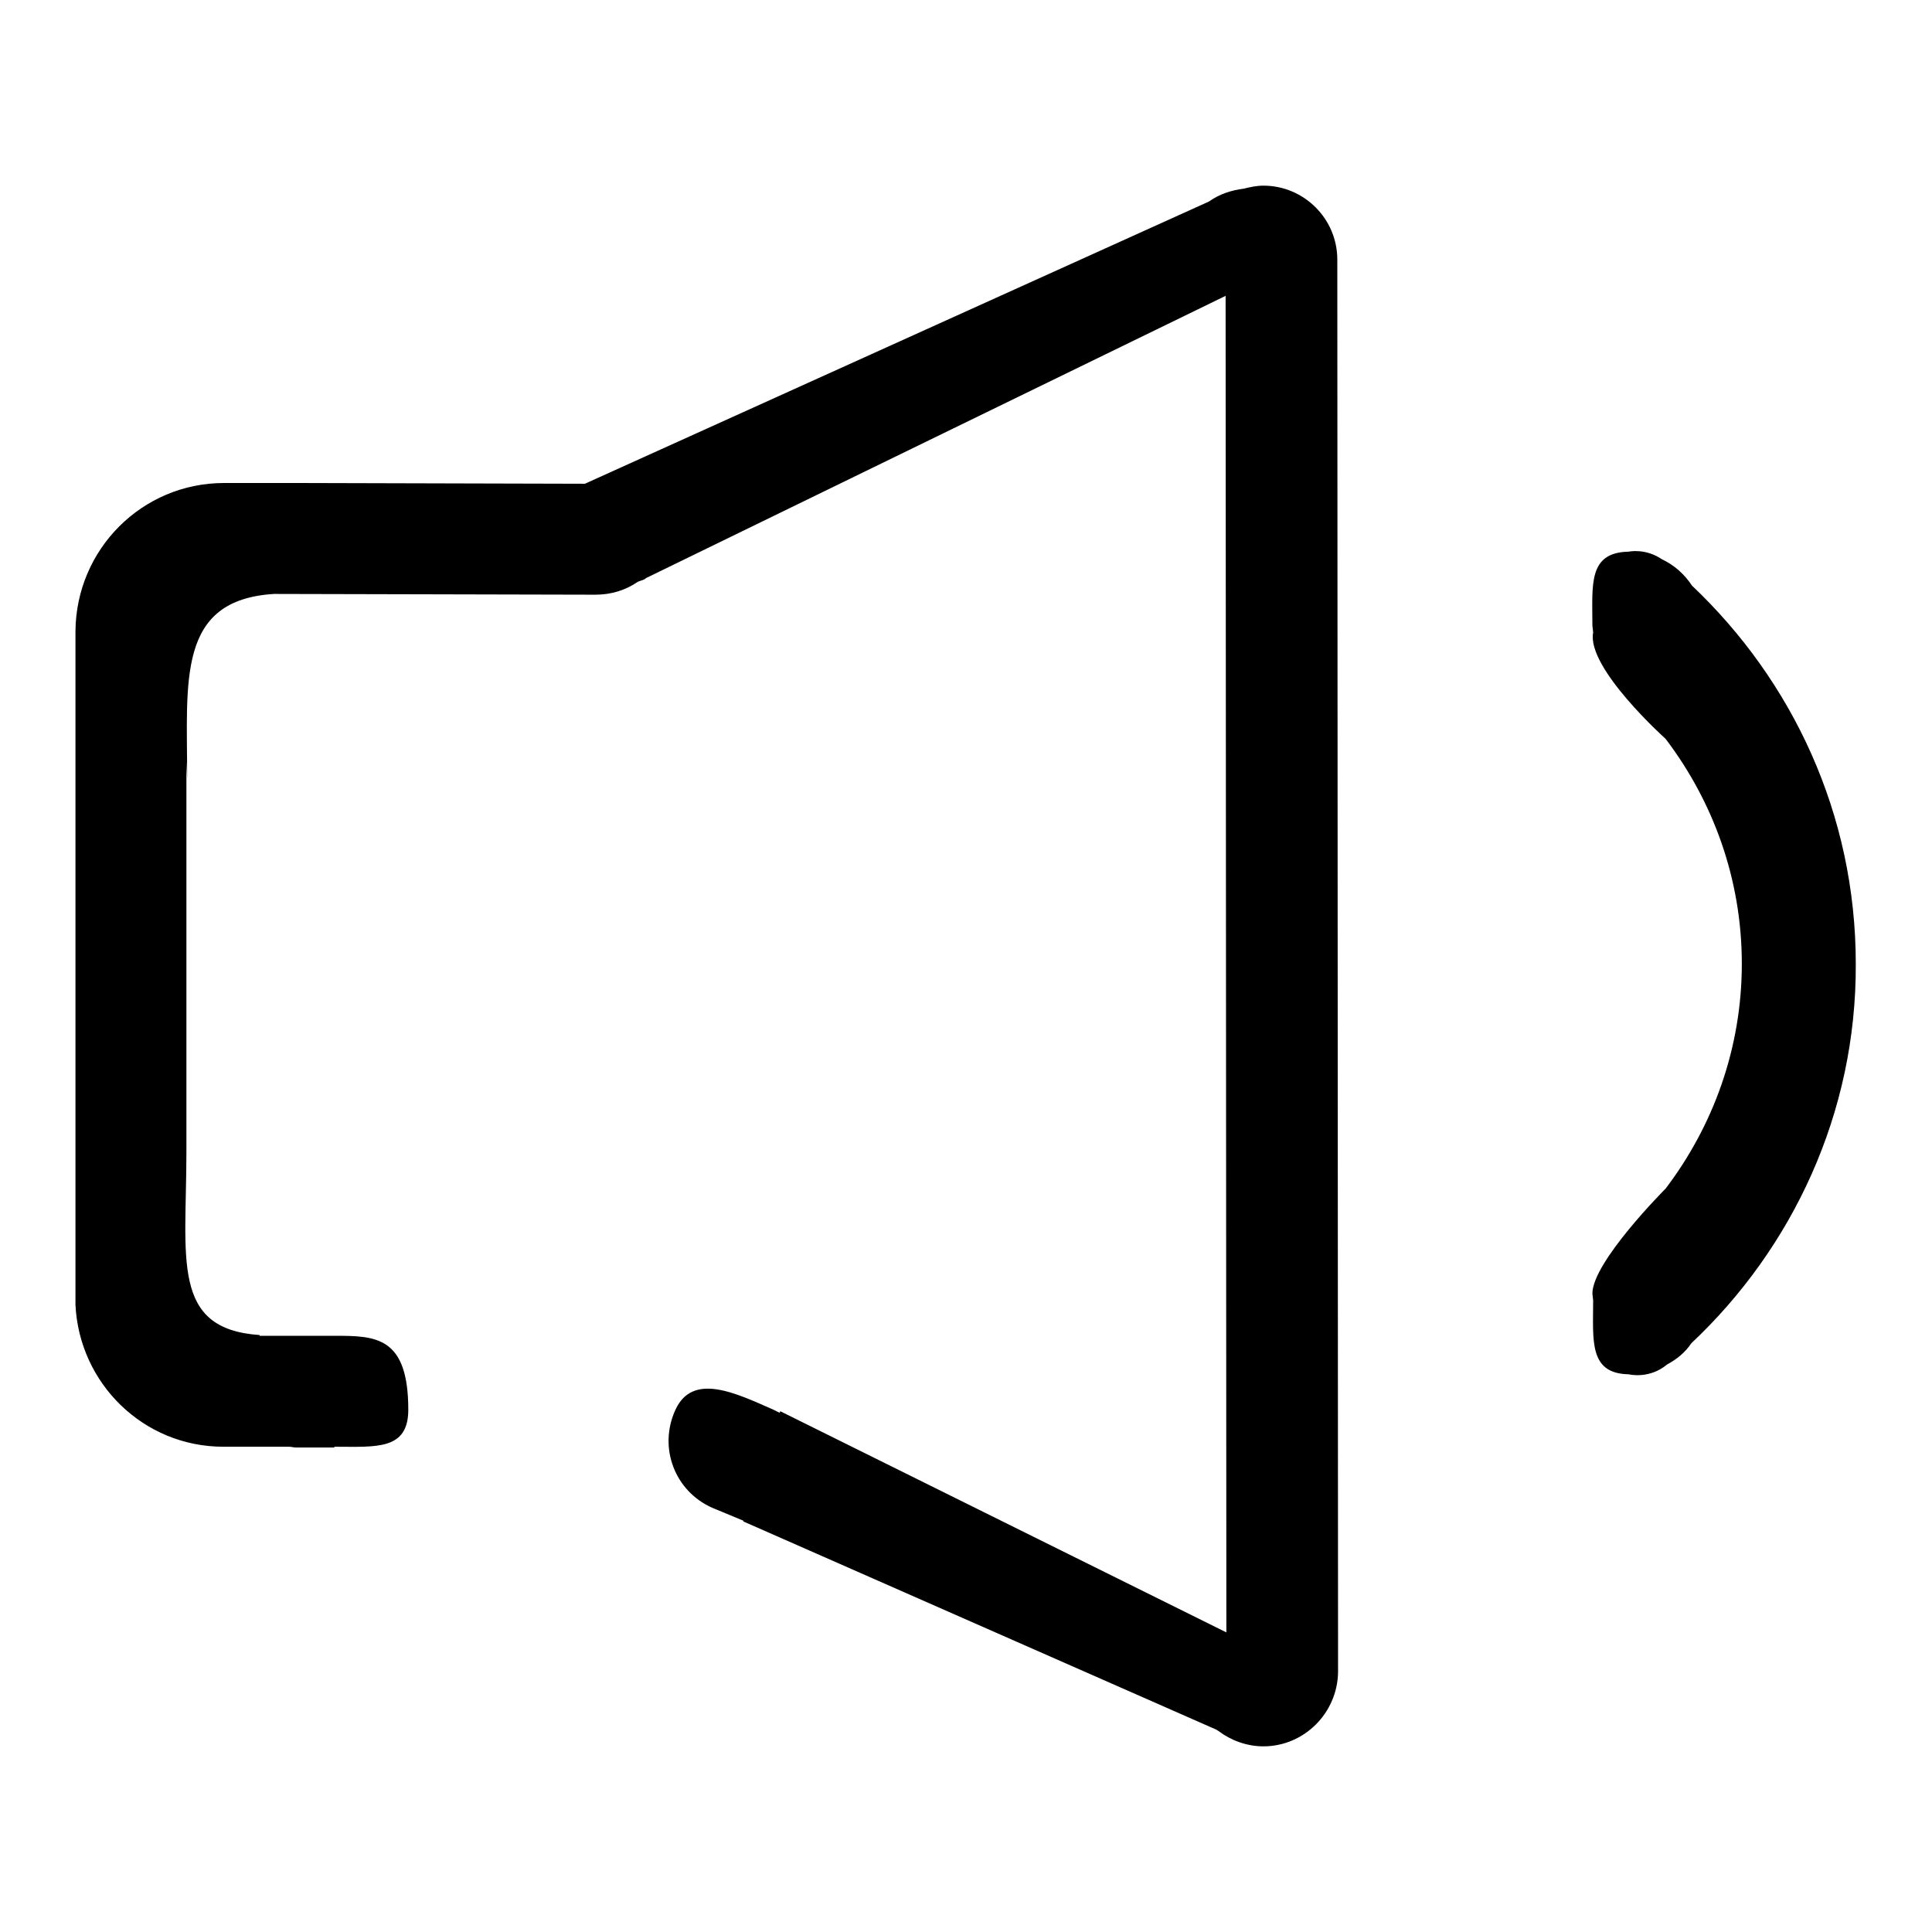 <?xml version="1.0" encoding="utf-8"?>
<!-- Svg Vector Icons : http://www.onlinewebfonts.com/icon -->
<!DOCTYPE svg PUBLIC "-//W3C//DTD SVG 1.1//EN" "http://www.w3.org/Graphics/SVG/1.1/DTD/svg11.dtd">
<svg version="1.1" xmlns="http://www.w3.org/2000/svg" xmlns:xlink="http://www.w3.org/1999/xlink" x="0px" y="0px" viewBox="0 0 256 256" enable-background="new 0 0 256 256" xml:space="preserve">
<g> <path fill="#000000" d="M224.1,178c-0.8,1.2-1.9,2.1-3.2,2.8c-2.4,2-5.1,1.3-5.1,1.3c-5.3-0.1-4.7-4.5-4.7-9.8l-0.1-0.9 c0-4.2,9.7-13.9,9.7-13.9c6.3-8.3,10.1-18.6,10.1-29.8s-3.8-21.5-10.1-29.8c0,0-10.5-9.4-9.6-14.1l-0.1-0.9c0-5.4-0.6-9.7,4.8-9.8 c0,0,2.2-0.5,4.4,1c1.7,0.8,3,2,4,3.5c13.3,12.6,21.7,30.3,21.7,50.1C246,147.5,237.5,165.4,224.1,178L224.1,178z M167.4,231.4 c-2.2,0-4.3-0.8-5.9-2c-0.1-0.1-0.2-0.1-0.3-0.2l-62.7-27.6l0-0.1l-4.1-1.7c-5-2.2-7.2-8-4.9-13s8-2.2,13,0l0.8,0.4l0.1-0.2 l59.1,29.3l-0.1-177.1L85.6,76.6c-0.3,0.3-0.7,0.3-1.1,0.5c-1.6,1.1-3.5,1.7-5.6,1.7l-42.6-0.1c-12.9,0.8-11.5,11.5-11.5,24.5 l-0.1-2.3l0,52.3l0-0.6c0,14.2-2.1,23.5,9.7,24.3v0.1l10,0c5.4,0,9.7,0.1,9.7,9.8c0,5.4-4.3,4.9-9.7,4.9l-0.1,0v0.1h-3.2l-1.9,0 c-0.3,0-0.6-0.1-0.9-0.1h-8.7c-10.6,0-19.1-8.4-19.6-18.8L10,83.6c0.1-10.8,8.8-19.6,19.7-19.6h9.8V64l38,0.1l82.7-37.4 c1.4-1,3-1.5,4.6-1.7c0.8-0.2,1.7-0.4,2.6-0.4c5.4,0,9.8,4.4,9.8,9.8l0.1,187.2C177.2,227,172.8,231.4,167.4,231.4L167.4,231.4z"/></g>
</svg>